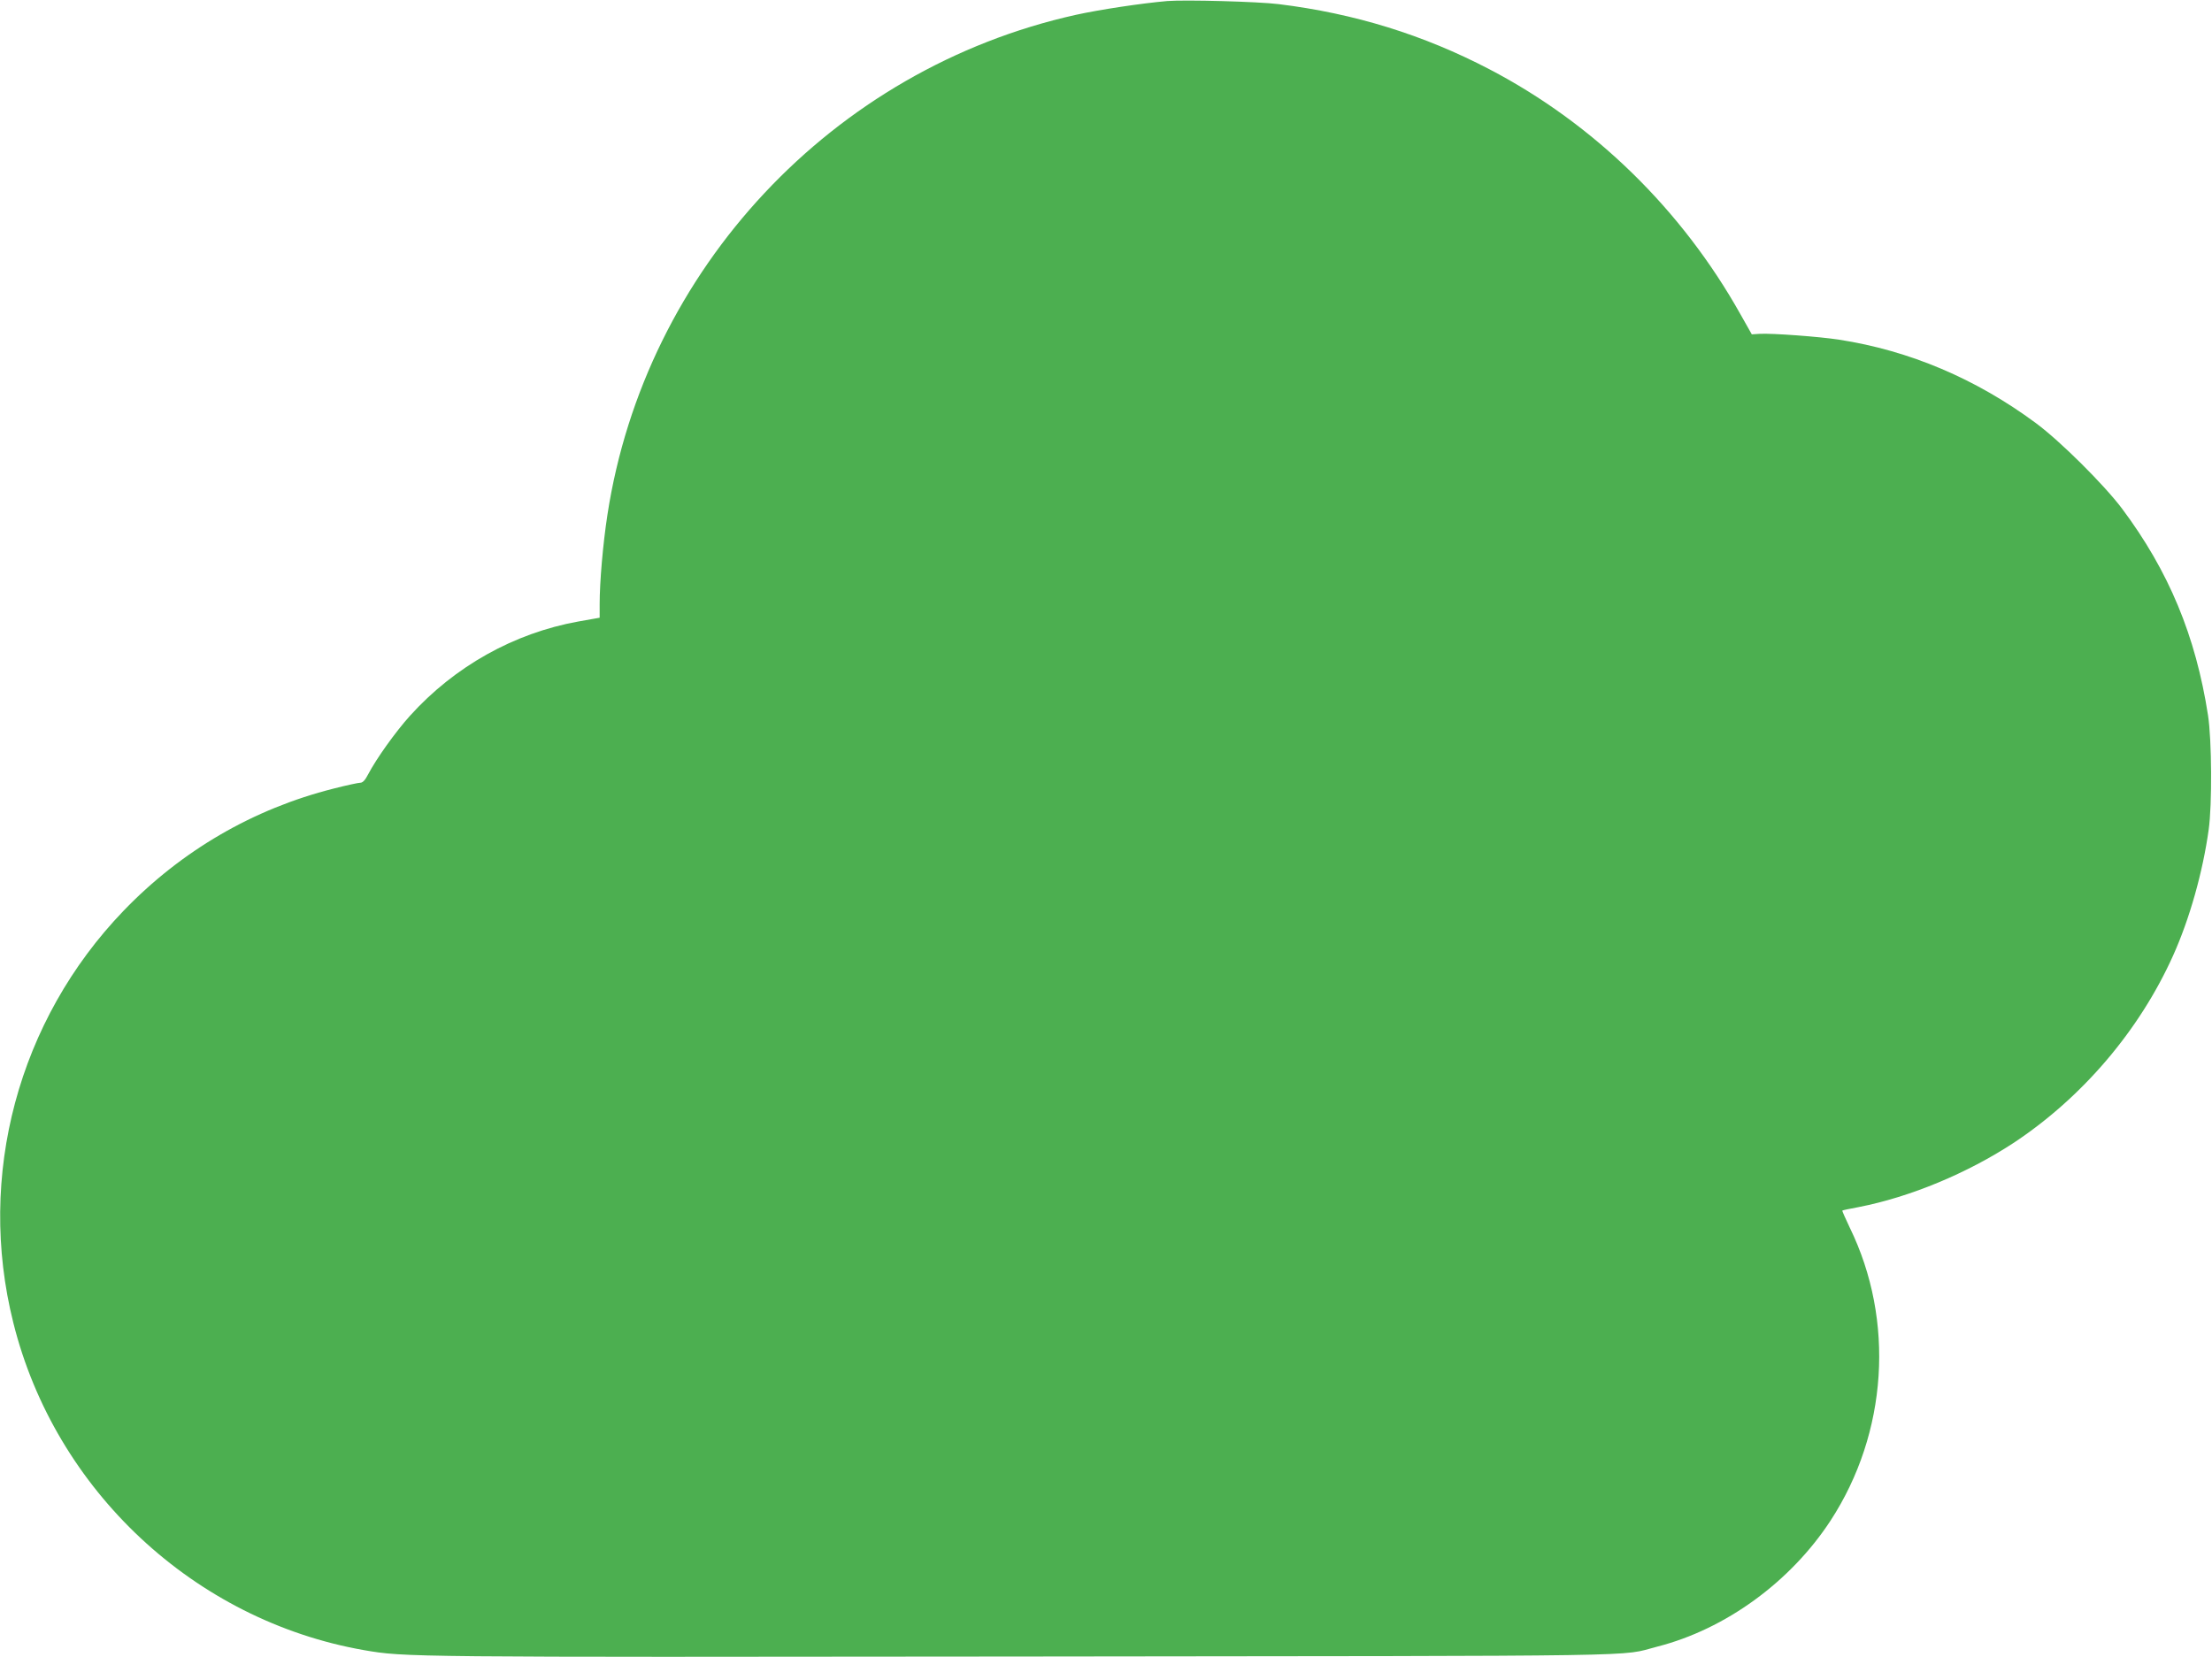 <?xml version="1.0" standalone="no"?>
<!DOCTYPE svg PUBLIC "-//W3C//DTD SVG 20010904//EN"
 "http://www.w3.org/TR/2001/REC-SVG-20010904/DTD/svg10.dtd">
<svg version="1.0" xmlns="http://www.w3.org/2000/svg"
 width="1280pt" height="959pt" viewBox="0 0 1280 959"
 preserveAspectRatio="xMidYMid meet">
<g transform="translate(0,959) scale(0.1,-0.1)"
fill="#4caf50" stroke="none">
<path d="M6755 9584 c-149 -13 -389 -49 -530 -80 -1407 -313 -2492 -1472
-2710 -2893 -26 -168 -45 -389 -45 -517 l0 -79 -124 -22 c-371 -67 -715 -259
-974 -546 -82 -91 -194 -247 -242 -339 -17 -33 -31 -48 -45 -48 -11 0 -81 -15
-155 -34 -464 -117 -880 -359 -1215 -707 -610 -634 -851 -1534 -638 -2384 242
-971 1048 -1723 2029 -1895 238 -41 236 -41 3809 -37 3749 4 3448 -1 3674 57
396 101 772 375 1004 730 330 507 373 1158 111 1695 -25 53 -45 97 -43 99 2 2
45 11 94 20 298 58 629 196 896 371 398 263 729 651 924 1085 95 211 172 483
206 730 20 143 18 517 -4 660 -71 459 -227 835 -498 1197 -103 137 -358 391
-499 495 -346 256 -730 419 -1137 482 -116 18 -390 38 -460 34 l-46 -3 -65
115 c-340 607 -848 1103 -1453 1419 -383 200 -781 323 -1219 377 -120 15 -541
26 -645 18z"/>
</g>
</svg>

